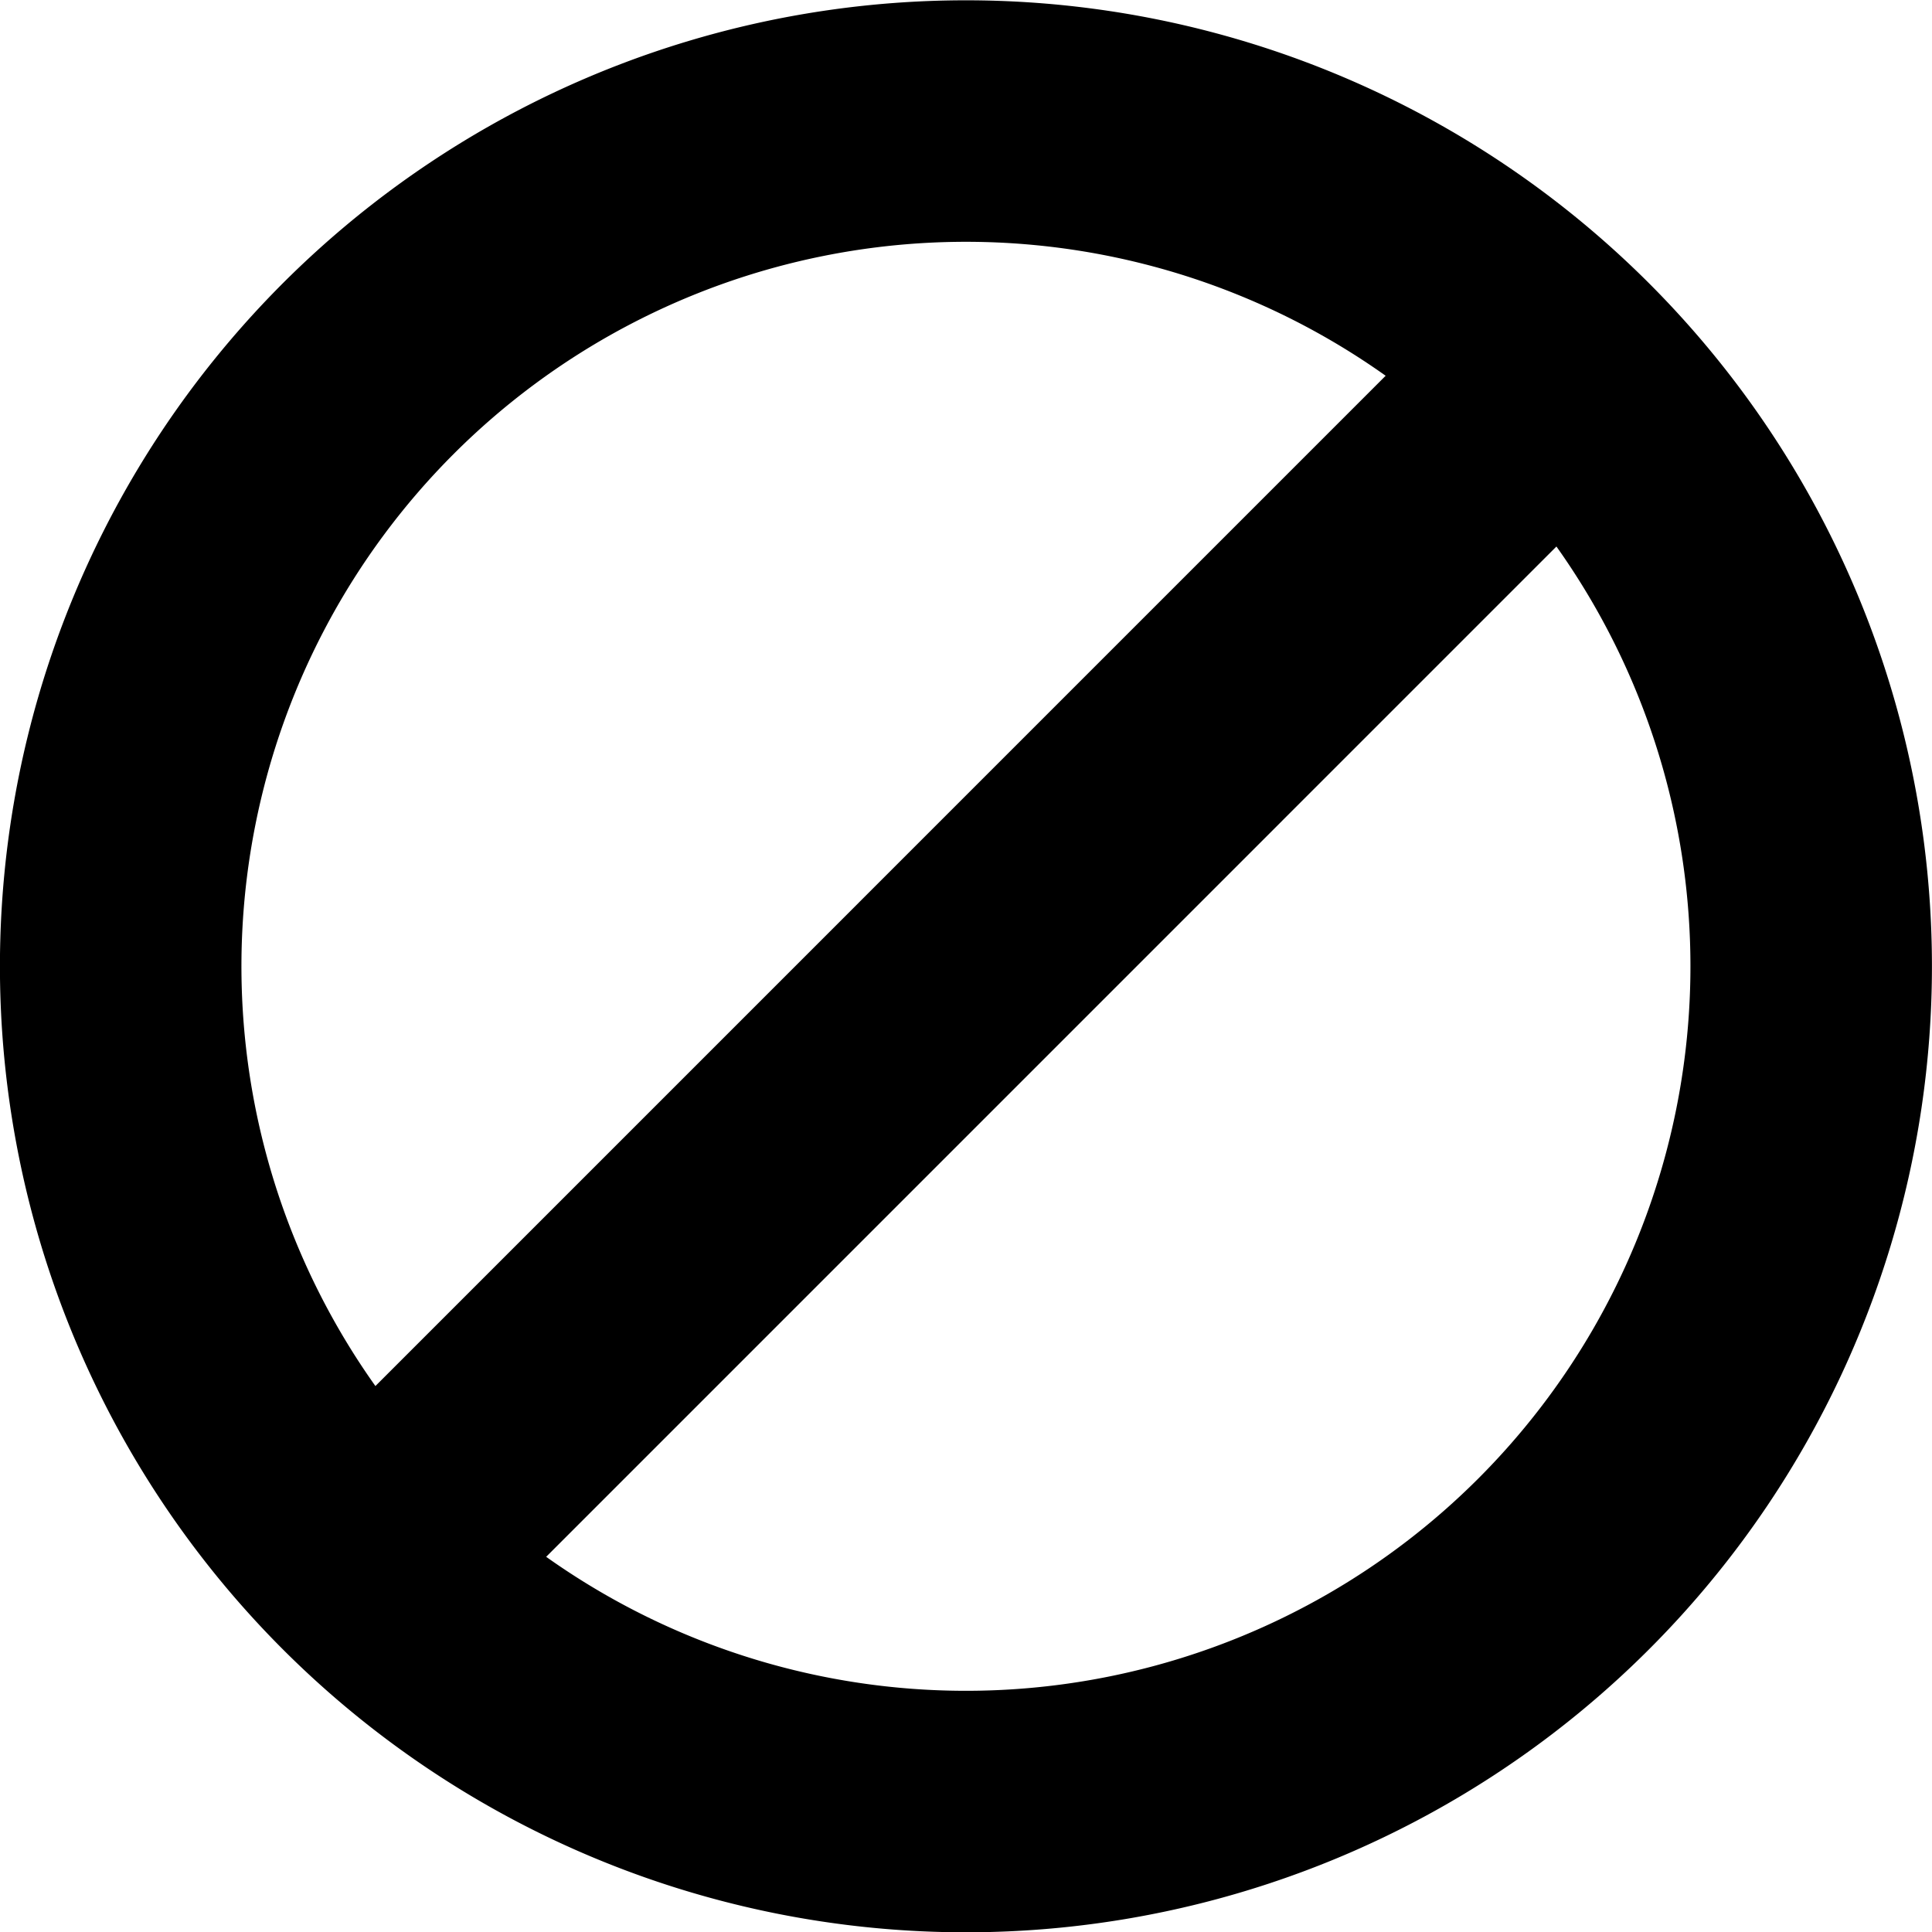 <?xml version="1.0" encoding="utf-8"?>
<svg fill="#000000" width="800px" height="800px" viewBox="0 0 32 32" xmlns="http://www.w3.org/2000/svg">
  <g id="Group_30" data-name="Group 30" transform="translate(-310.001 -321.695)">
    <path id="Path_364" data-name="Path 364" d="M326,321.7a16,16,0,1,0,16,16A16,16,0,0,0,326,321.7Zm0,28a12,12,0,1,1,12-12A12,12,0,0,1,326,349.7Z"/>
    <rect id="Rectangle_41" data-name="Rectangle 41" width="28.969" height="4" transform="translate(314.348 346.523) rotate(-45.001)"/>
  </g>
</svg>